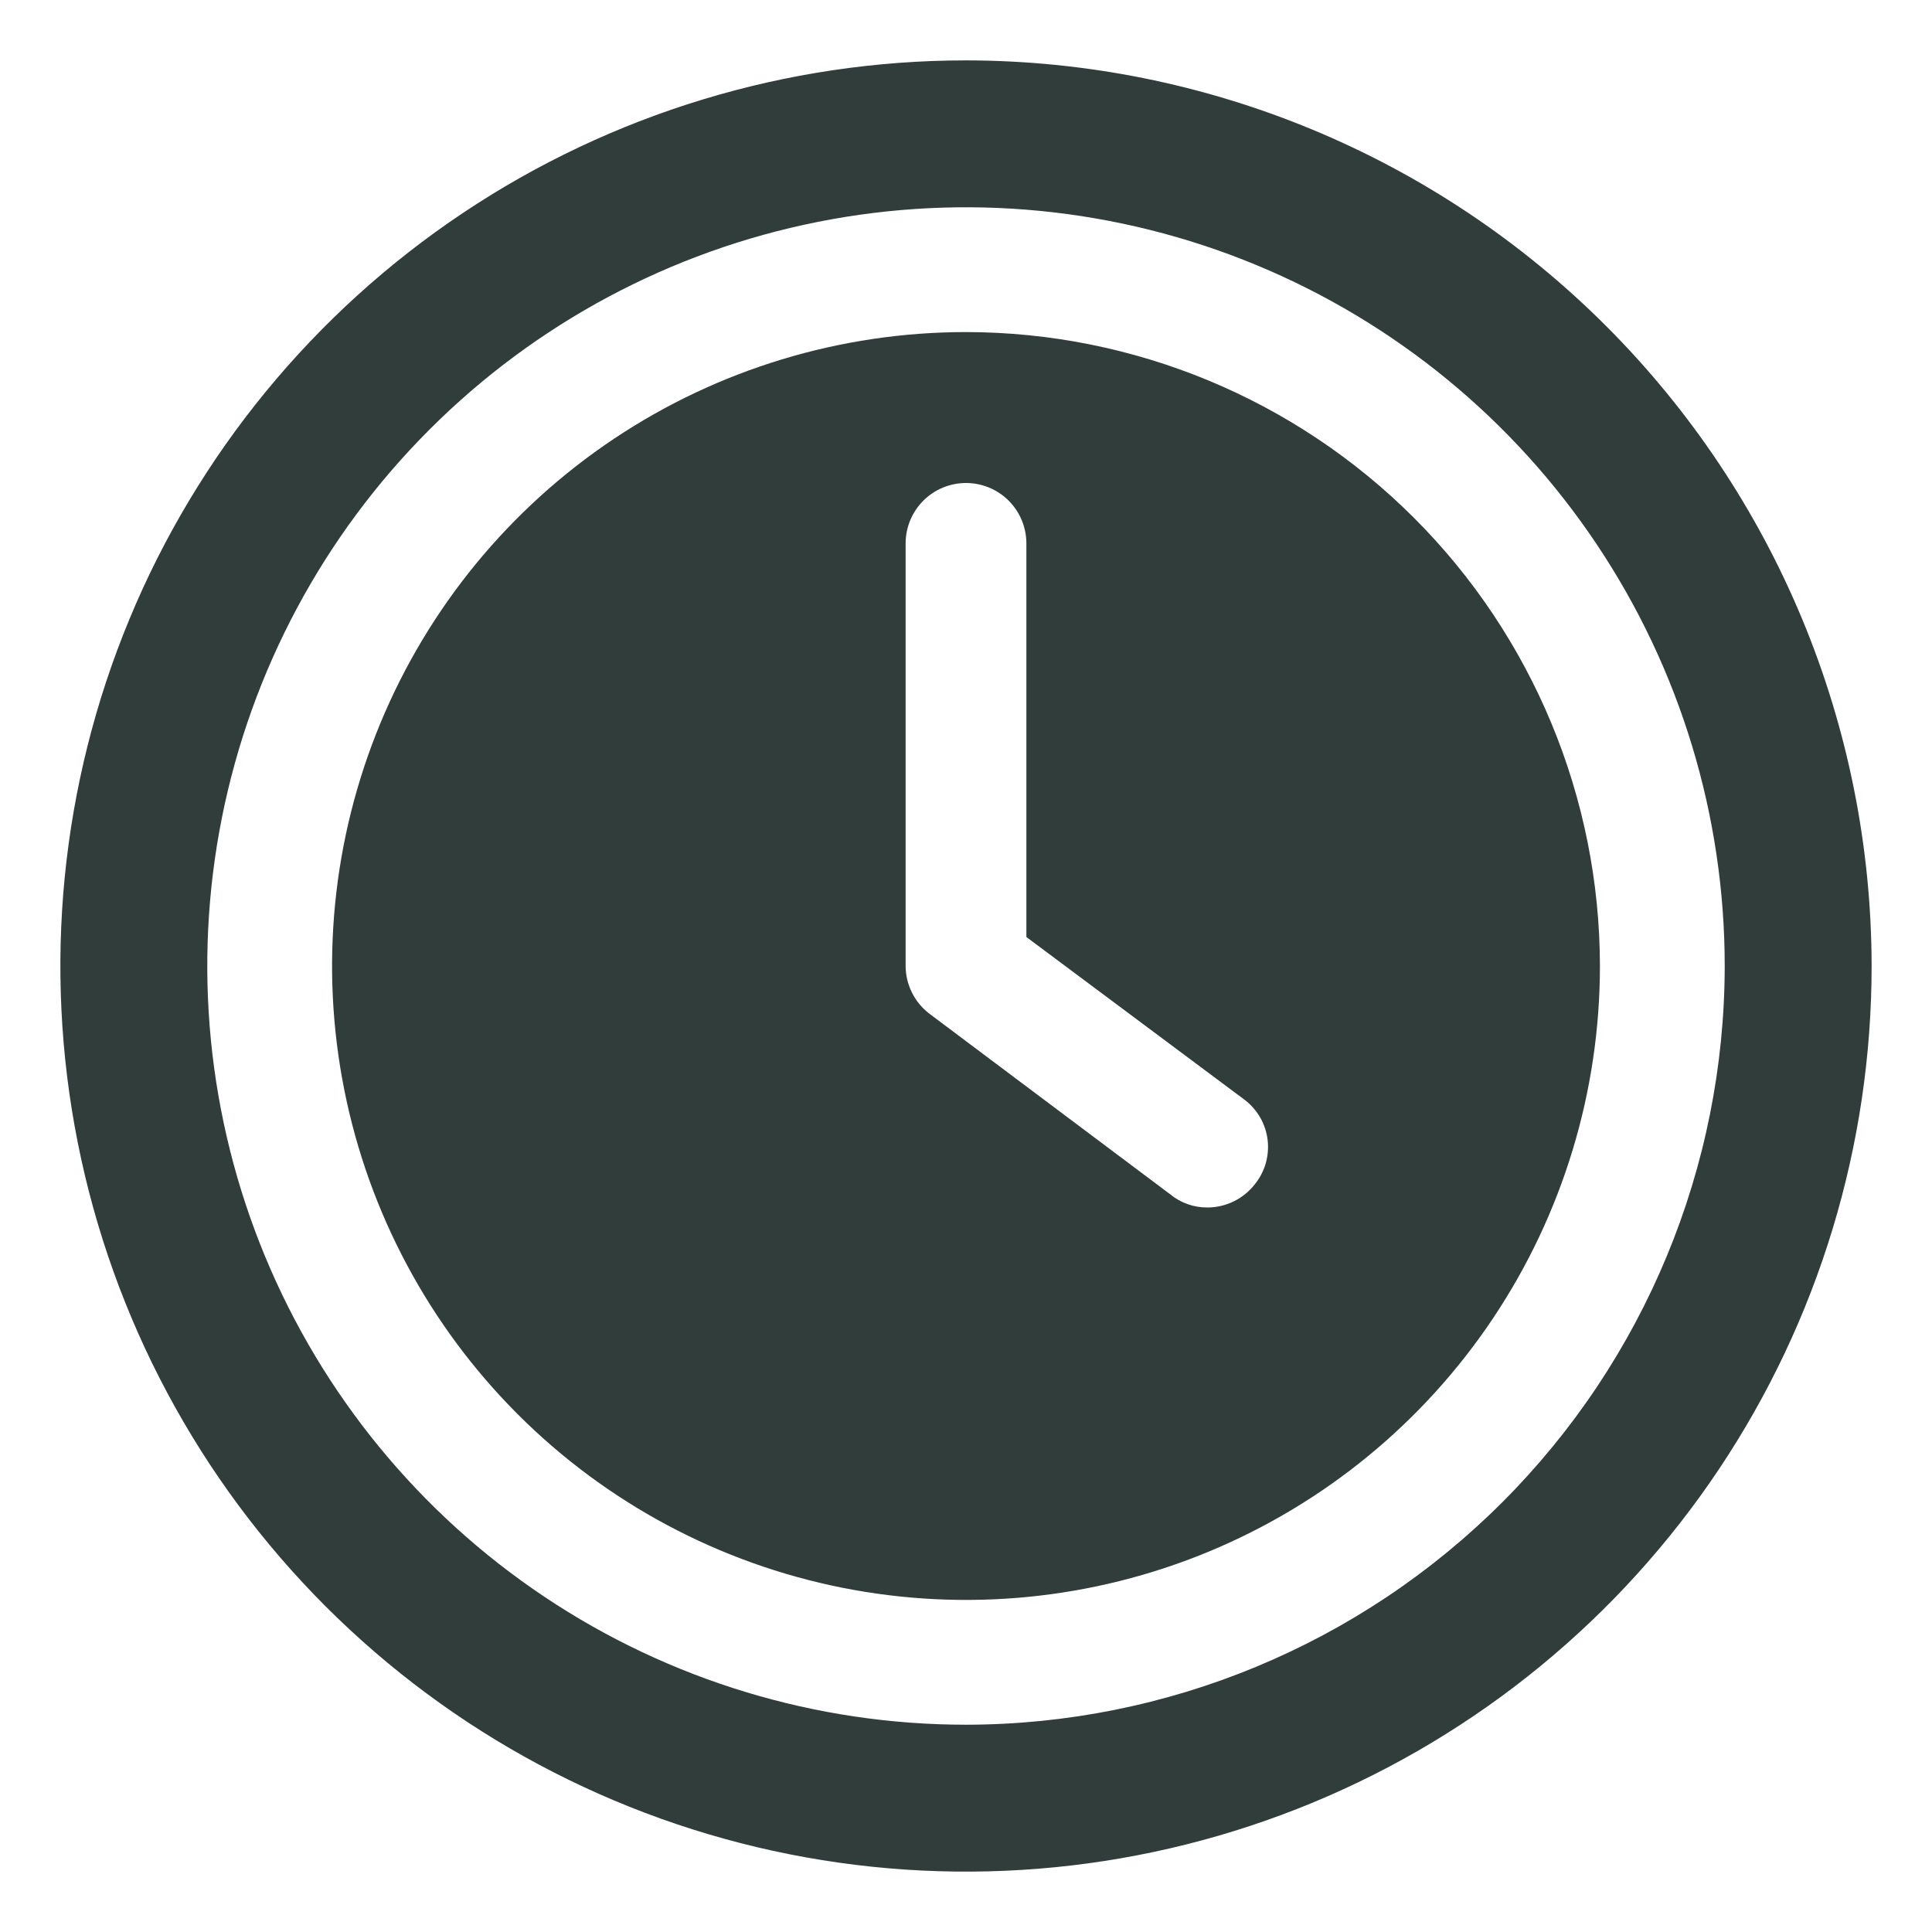 <svg width="59" height="59" viewBox="0 0 59 59" fill="none" xmlns="http://www.w3.org/2000/svg">
<path d="M29.5 10.141C25.671 10.141 21.928 11.276 18.744 13.403C15.561 15.53 13.079 18.554 11.614 22.091C10.149 25.629 9.766 29.521 10.513 33.277C11.26 37.032 13.103 40.482 15.811 43.189C18.518 45.897 21.968 47.74 25.723 48.487C29.479 49.234 33.371 48.851 36.908 47.386C40.446 45.92 43.469 43.439 45.597 40.255C47.724 37.072 48.859 33.329 48.859 29.5C48.854 24.367 46.812 19.446 43.183 15.817C39.554 12.188 34.633 10.146 29.5 10.141ZM38.313 36.174C38.142 36.392 37.923 36.568 37.674 36.689C37.425 36.81 37.152 36.874 36.875 36.875C36.458 36.878 36.053 36.735 35.732 36.469L28.357 30.938C28.14 30.766 27.964 30.548 27.843 30.299C27.721 30.05 27.658 29.777 27.656 29.5V16.594C27.656 16.105 27.851 15.636 28.196 15.29C28.542 14.944 29.011 14.75 29.5 14.75C29.989 14.75 30.458 14.944 30.804 15.29C31.149 15.636 31.344 16.105 31.344 16.594V28.615L38.018 33.593C38.21 33.741 38.37 33.926 38.49 34.137C38.609 34.348 38.684 34.581 38.712 34.821C38.739 35.062 38.718 35.306 38.65 35.538C38.581 35.771 38.467 35.987 38.313 36.174Z" fill="#303D3B"/>
<path d="M29.5 1.844C24.03 1.844 18.683 3.466 14.135 6.505C9.587 9.544 6.042 13.863 3.949 18.916C1.856 23.97 1.308 29.531 2.375 34.895C3.442 40.26 6.076 45.188 9.944 49.056C13.812 52.924 18.74 55.558 24.105 56.625C29.469 57.692 35.03 57.144 40.084 55.051C45.137 52.958 49.456 49.413 52.495 44.865C55.534 40.317 57.156 34.97 57.156 29.5C57.147 22.168 54.231 15.139 49.046 9.954C43.861 4.769 36.832 1.853 29.5 1.844ZM29.5 52.67C24.918 52.67 20.438 51.311 16.628 48.765C12.817 46.219 9.848 42.6 8.094 38.367C6.34 34.133 5.881 29.474 6.775 24.98C7.669 20.485 9.876 16.357 13.117 13.117C16.357 9.876 20.485 7.669 24.98 6.775C29.474 5.881 34.133 6.34 38.367 8.094C42.6 9.848 46.219 12.817 48.765 16.628C51.311 20.438 52.67 24.918 52.67 29.5C52.664 35.643 50.221 41.533 45.877 45.877C41.533 50.221 35.643 52.664 29.5 52.67Z" fill="#303D3B"/>
</svg>
